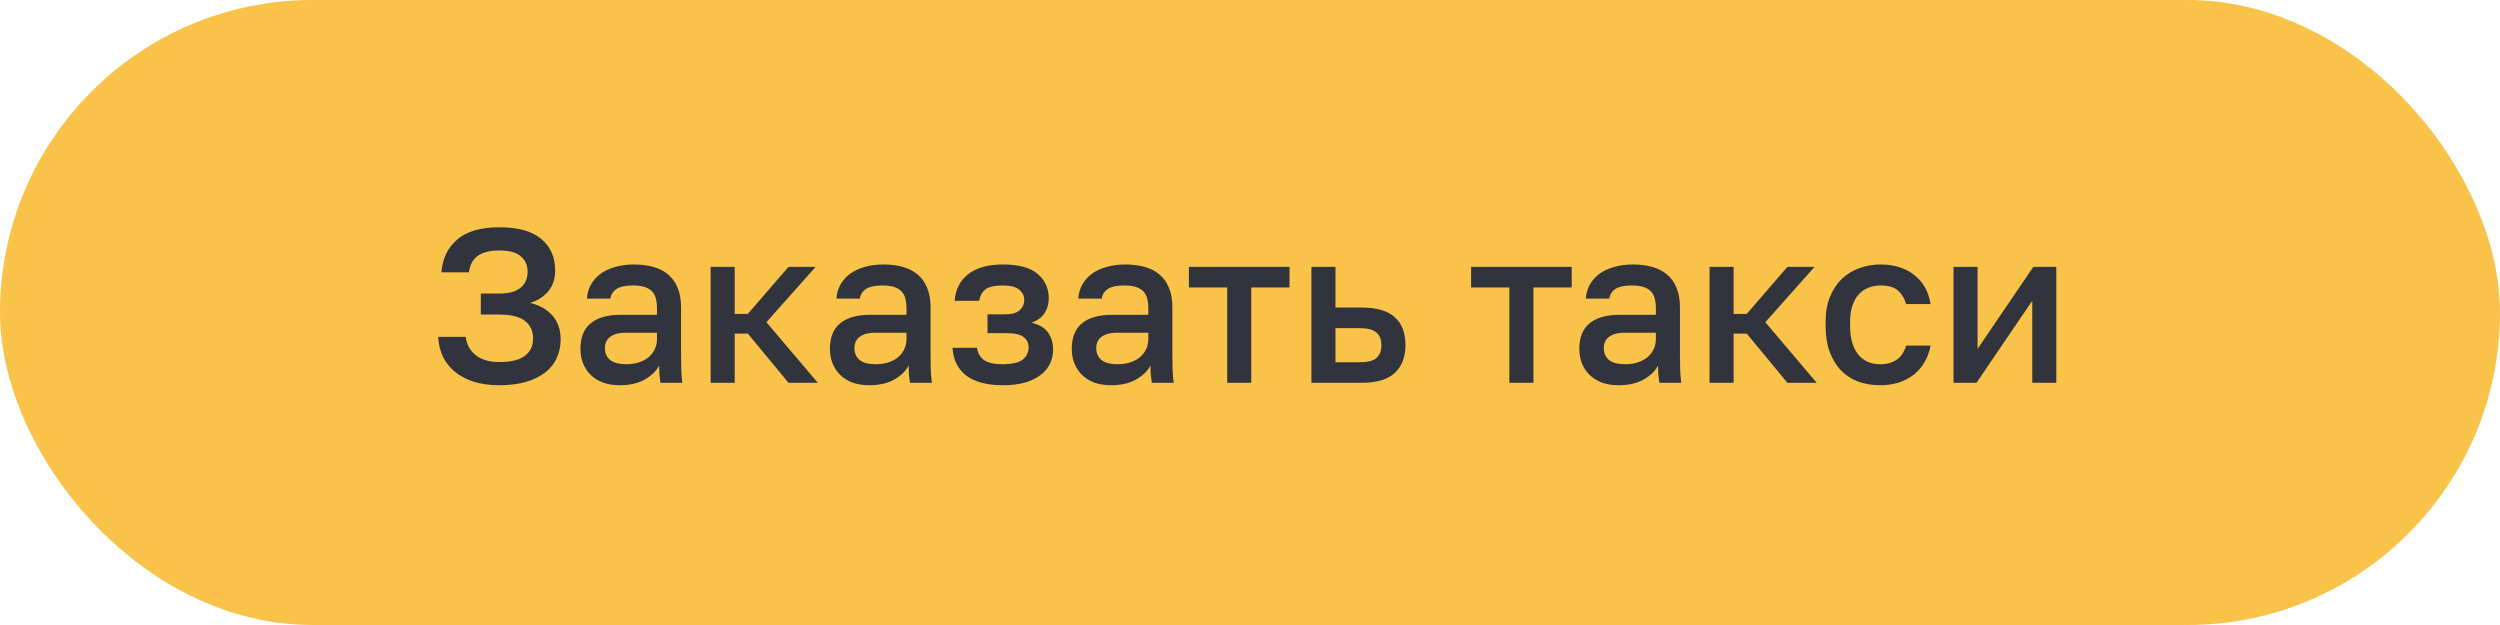 <?xml version="1.0" encoding="UTF-8"?> <svg xmlns="http://www.w3.org/2000/svg" width="160" height="40" viewBox="0 0 160 40" fill="none"> <rect width="160" height="40" rx="20" fill="#F9C34A"></rect> <path d="M31.961 24.654C31.345 24.654 30.799 24.579 30.323 24.43C29.857 24.281 29.455 24.071 29.119 23.8C28.793 23.529 28.536 23.207 28.349 22.834C28.172 22.451 28.069 22.027 28.041 21.56H29.805C29.861 22.036 30.071 22.423 30.435 22.722C30.799 23.021 31.308 23.17 31.961 23.17C32.699 23.17 33.24 23.039 33.585 22.778C33.94 22.517 34.117 22.143 34.117 21.658C34.117 21.191 33.949 20.823 33.613 20.552C33.277 20.272 32.727 20.132 31.961 20.132H30.771V18.788H31.961C32.559 18.788 33.007 18.667 33.305 18.424C33.613 18.172 33.767 17.831 33.767 17.402C33.767 16.982 33.623 16.651 33.333 16.408C33.053 16.156 32.596 16.03 31.961 16.03C31.336 16.03 30.864 16.151 30.547 16.394C30.239 16.637 30.062 16.982 30.015 17.43H28.251C28.317 16.553 28.652 15.853 29.259 15.33C29.866 14.807 30.767 14.546 31.961 14.546C33.156 14.546 34.047 14.793 34.635 15.288C35.233 15.783 35.531 16.464 35.531 17.332C35.531 17.845 35.386 18.279 35.097 18.634C34.808 18.979 34.42 19.231 33.935 19.39C34.532 19.53 35.004 19.796 35.349 20.188C35.704 20.58 35.881 21.093 35.881 21.728C35.881 22.157 35.797 22.554 35.629 22.918C35.471 23.273 35.223 23.581 34.887 23.842C34.56 24.094 34.15 24.295 33.655 24.444C33.17 24.584 32.605 24.654 31.961 24.654ZM39.667 24.654C39.265 24.654 38.906 24.598 38.589 24.486C38.281 24.365 38.019 24.201 37.805 23.996C37.59 23.781 37.427 23.534 37.315 23.254C37.203 22.974 37.147 22.666 37.147 22.33C37.147 21.593 37.366 21.047 37.805 20.692C38.243 20.328 38.887 20.146 39.737 20.146H42.047V19.74C42.047 19.18 41.921 18.797 41.669 18.592C41.426 18.377 41.039 18.27 40.507 18.27C40.031 18.27 39.681 18.345 39.457 18.494C39.233 18.643 39.102 18.849 39.065 19.11H37.567C37.585 18.793 37.665 18.503 37.805 18.242C37.954 17.971 38.155 17.738 38.407 17.542C38.668 17.346 38.981 17.197 39.345 17.094C39.709 16.982 40.119 16.926 40.577 16.926C41.034 16.926 41.445 16.977 41.809 17.08C42.182 17.183 42.499 17.346 42.761 17.57C43.022 17.785 43.223 18.065 43.363 18.41C43.512 18.755 43.587 19.171 43.587 19.656V22.61C43.587 23.002 43.591 23.347 43.601 23.646C43.61 23.935 43.633 24.22 43.671 24.5H42.271C42.243 24.285 42.219 24.103 42.201 23.954C42.191 23.805 42.187 23.618 42.187 23.394C42.009 23.739 41.701 24.038 41.263 24.29C40.833 24.533 40.301 24.654 39.667 24.654ZM40.087 23.31C40.348 23.31 40.595 23.277 40.829 23.212C41.071 23.137 41.281 23.035 41.459 22.904C41.636 22.764 41.776 22.596 41.879 22.4C41.991 22.195 42.047 21.961 42.047 21.7V21.294H40.017C39.625 21.294 39.307 21.378 39.065 21.546C38.831 21.714 38.715 21.961 38.715 22.288C38.715 22.596 38.822 22.843 39.037 23.03C39.261 23.217 39.611 23.31 40.087 23.31ZM45.481 17.08H47.021V20.09H47.861L50.465 17.08H52.201L49.051 20.622L52.341 24.5H50.465L47.861 21.35H47.021V24.5H45.481V17.08ZM55.635 24.654C55.234 24.654 54.875 24.598 54.557 24.486C54.249 24.365 53.988 24.201 53.773 23.996C53.559 23.781 53.395 23.534 53.283 23.254C53.171 22.974 53.115 22.666 53.115 22.33C53.115 21.593 53.335 21.047 53.773 20.692C54.212 20.328 54.856 20.146 55.705 20.146H58.015V19.74C58.015 19.18 57.889 18.797 57.637 18.592C57.395 18.377 57.007 18.27 56.475 18.27C55.999 18.27 55.649 18.345 55.425 18.494C55.201 18.643 55.071 18.849 55.033 19.11H53.535C53.554 18.793 53.633 18.503 53.773 18.242C53.923 17.971 54.123 17.738 54.375 17.542C54.637 17.346 54.949 17.197 55.313 17.094C55.677 16.982 56.088 16.926 56.545 16.926C57.003 16.926 57.413 16.977 57.777 17.08C58.151 17.183 58.468 17.346 58.729 17.57C58.991 17.785 59.191 18.065 59.331 18.41C59.481 18.755 59.555 19.171 59.555 19.656V22.61C59.555 23.002 59.56 23.347 59.569 23.646C59.579 23.935 59.602 24.22 59.639 24.5H58.239C58.211 24.285 58.188 24.103 58.169 23.954C58.16 23.805 58.155 23.618 58.155 23.394C57.978 23.739 57.67 24.038 57.231 24.29C56.802 24.533 56.27 24.654 55.635 24.654ZM56.055 23.31C56.317 23.31 56.564 23.277 56.797 23.212C57.04 23.137 57.25 23.035 57.427 22.904C57.605 22.764 57.745 22.596 57.847 22.4C57.959 22.195 58.015 21.961 58.015 21.7V21.294H55.985C55.593 21.294 55.276 21.378 55.033 21.546C54.8 21.714 54.683 21.961 54.683 22.288C54.683 22.596 54.791 22.843 55.005 23.03C55.229 23.217 55.579 23.31 56.055 23.31ZM64.18 24.654C63.172 24.654 62.392 24.449 61.842 24.038C61.3 23.618 61.006 23.025 60.96 22.26H62.528C62.574 22.596 62.724 22.857 62.976 23.044C63.228 23.221 63.62 23.31 64.152 23.31C64.786 23.31 65.225 23.207 65.468 23.002C65.71 22.797 65.832 22.54 65.832 22.232C65.832 21.952 65.724 21.733 65.51 21.574C65.304 21.406 64.94 21.322 64.418 21.322H63.2V20.118H64.32C64.749 20.118 65.062 20.029 65.258 19.852C65.454 19.675 65.552 19.451 65.552 19.18C65.552 18.937 65.449 18.727 65.244 18.55C65.038 18.363 64.684 18.27 64.18 18.27C63.638 18.27 63.26 18.359 63.046 18.536C62.84 18.713 62.714 18.951 62.668 19.25H61.1C61.146 18.541 61.431 17.976 61.954 17.556C62.486 17.136 63.228 16.926 64.18 16.926C65.197 16.926 65.939 17.127 66.406 17.528C66.882 17.929 67.12 18.452 67.12 19.096C67.12 19.451 67.031 19.763 66.854 20.034C66.686 20.305 66.406 20.51 66.014 20.65C66.536 20.781 66.896 21 67.092 21.308C67.297 21.616 67.4 21.971 67.4 22.372C67.4 22.689 67.334 22.988 67.204 23.268C67.073 23.548 66.872 23.791 66.602 23.996C66.34 24.201 66.004 24.365 65.594 24.486C65.192 24.598 64.721 24.654 64.18 24.654ZM71.112 24.654C70.711 24.654 70.351 24.598 70.034 24.486C69.726 24.365 69.465 24.201 69.25 23.996C69.035 23.781 68.872 23.534 68.76 23.254C68.648 22.974 68.592 22.666 68.592 22.33C68.592 21.593 68.811 21.047 69.25 20.692C69.689 20.328 70.333 20.146 71.182 20.146H73.492V19.74C73.492 19.18 73.366 18.797 73.114 18.592C72.871 18.377 72.484 18.27 71.952 18.27C71.476 18.27 71.126 18.345 70.902 18.494C70.678 18.643 70.547 18.849 70.51 19.11H69.012C69.031 18.793 69.11 18.503 69.25 18.242C69.399 17.971 69.6 17.738 69.852 17.542C70.113 17.346 70.426 17.197 70.79 17.094C71.154 16.982 71.565 16.926 72.022 16.926C72.479 16.926 72.89 16.977 73.254 17.08C73.627 17.183 73.945 17.346 74.206 17.57C74.467 17.785 74.668 18.065 74.808 18.41C74.957 18.755 75.032 19.171 75.032 19.656V22.61C75.032 23.002 75.037 23.347 75.046 23.646C75.055 23.935 75.079 24.22 75.116 24.5H73.716C73.688 24.285 73.665 24.103 73.646 23.954C73.637 23.805 73.632 23.618 73.632 23.394C73.455 23.739 73.147 24.038 72.708 24.29C72.279 24.533 71.747 24.654 71.112 24.654ZM71.532 23.31C71.793 23.31 72.041 23.277 72.274 23.212C72.517 23.137 72.727 23.035 72.904 22.904C73.081 22.764 73.221 22.596 73.324 22.4C73.436 22.195 73.492 21.961 73.492 21.7V21.294H71.462C71.07 21.294 70.753 21.378 70.51 21.546C70.277 21.714 70.16 21.961 70.16 22.288C70.16 22.596 70.267 22.843 70.482 23.03C70.706 23.217 71.056 23.31 71.532 23.31ZM78.54 18.396H76.09V17.08H82.53V18.396H80.08V24.5H78.54V18.396ZM83.93 17.08H85.47V19.684H87.15C88.102 19.684 88.806 19.889 89.264 20.3C89.721 20.701 89.95 21.299 89.95 22.092C89.95 22.839 89.726 23.427 89.278 23.856C88.83 24.285 88.12 24.5 87.15 24.5H83.93V17.08ZM87.01 23.184C87.523 23.184 87.882 23.095 88.088 22.918C88.302 22.731 88.41 22.456 88.41 22.092C88.41 21.728 88.302 21.457 88.088 21.28C87.882 21.093 87.523 21 87.01 21H85.47V23.184H87.01ZM96.6 18.396H94.15V17.08H100.59V18.396H98.14V24.5H96.6V18.396ZM103.596 24.654C103.195 24.654 102.836 24.598 102.518 24.486C102.21 24.365 101.949 24.201 101.734 23.996C101.52 23.781 101.356 23.534 101.244 23.254C101.132 22.974 101.076 22.666 101.076 22.33C101.076 21.593 101.296 21.047 101.734 20.692C102.173 20.328 102.817 20.146 103.666 20.146H105.976V19.74C105.976 19.18 105.85 18.797 105.598 18.592C105.356 18.377 104.968 18.27 104.436 18.27C103.96 18.27 103.61 18.345 103.386 18.494C103.162 18.643 103.032 18.849 102.994 19.11H101.496C101.515 18.793 101.594 18.503 101.734 18.242C101.884 17.971 102.084 17.738 102.336 17.542C102.598 17.346 102.91 17.197 103.274 17.094C103.638 16.982 104.049 16.926 104.506 16.926C104.964 16.926 105.374 16.977 105.738 17.08C106.112 17.183 106.429 17.346 106.69 17.57C106.952 17.785 107.152 18.065 107.292 18.41C107.442 18.755 107.516 19.171 107.516 19.656V22.61C107.516 23.002 107.521 23.347 107.53 23.646C107.54 23.935 107.563 24.22 107.6 24.5H106.2C106.172 24.285 106.149 24.103 106.13 23.954C106.121 23.805 106.116 23.618 106.116 23.394C105.939 23.739 105.631 24.038 105.192 24.29C104.763 24.533 104.231 24.654 103.596 24.654ZM104.016 23.31C104.278 23.31 104.525 23.277 104.758 23.212C105.001 23.137 105.211 23.035 105.388 22.904C105.566 22.764 105.706 22.596 105.808 22.4C105.92 22.195 105.976 21.961 105.976 21.7V21.294H103.946C103.554 21.294 103.237 21.378 102.994 21.546C102.761 21.714 102.644 21.961 102.644 22.288C102.644 22.596 102.752 22.843 102.966 23.03C103.19 23.217 103.54 23.31 104.016 23.31ZM109.411 17.08H110.951V20.09H111.791L114.395 17.08H116.131L112.981 20.622L116.271 24.5H114.395L111.791 21.35H110.951V24.5H109.411V17.08ZM120.338 24.654C119.834 24.654 119.368 24.579 118.938 24.43C118.518 24.271 118.15 24.033 117.832 23.716C117.524 23.399 117.282 23.002 117.104 22.526C116.927 22.05 116.838 21.495 116.838 20.86V20.58C116.838 19.983 116.932 19.455 117.118 18.998C117.305 18.541 117.557 18.158 117.874 17.85C118.201 17.542 118.574 17.313 118.994 17.164C119.424 17.005 119.872 16.926 120.338 16.926C120.824 16.926 121.253 16.991 121.626 17.122C122.009 17.253 122.331 17.435 122.592 17.668C122.863 17.892 123.078 18.158 123.236 18.466C123.395 18.774 123.502 19.105 123.558 19.46H121.99C121.897 19.115 121.729 18.83 121.486 18.606C121.244 18.382 120.861 18.27 120.338 18.27C120.077 18.27 119.83 18.317 119.596 18.41C119.363 18.494 119.158 18.629 118.98 18.816C118.803 19.003 118.663 19.245 118.56 19.544C118.458 19.833 118.406 20.179 118.406 20.58V20.86C118.406 21.299 118.458 21.677 118.56 21.994C118.663 22.302 118.803 22.554 118.98 22.75C119.158 22.946 119.363 23.091 119.596 23.184C119.83 23.268 120.077 23.31 120.338 23.31C121.206 23.31 121.757 22.913 121.99 22.12H123.558C123.484 22.512 123.353 22.867 123.166 23.184C122.989 23.492 122.76 23.758 122.48 23.982C122.2 24.197 121.878 24.365 121.514 24.486C121.15 24.598 120.758 24.654 120.338 24.654ZM125.024 17.08H126.564V22.33L130.134 17.08H131.604V24.5H130.064V19.25L126.494 24.5H125.024V17.08Z" fill="#31343D"></path> </svg> 